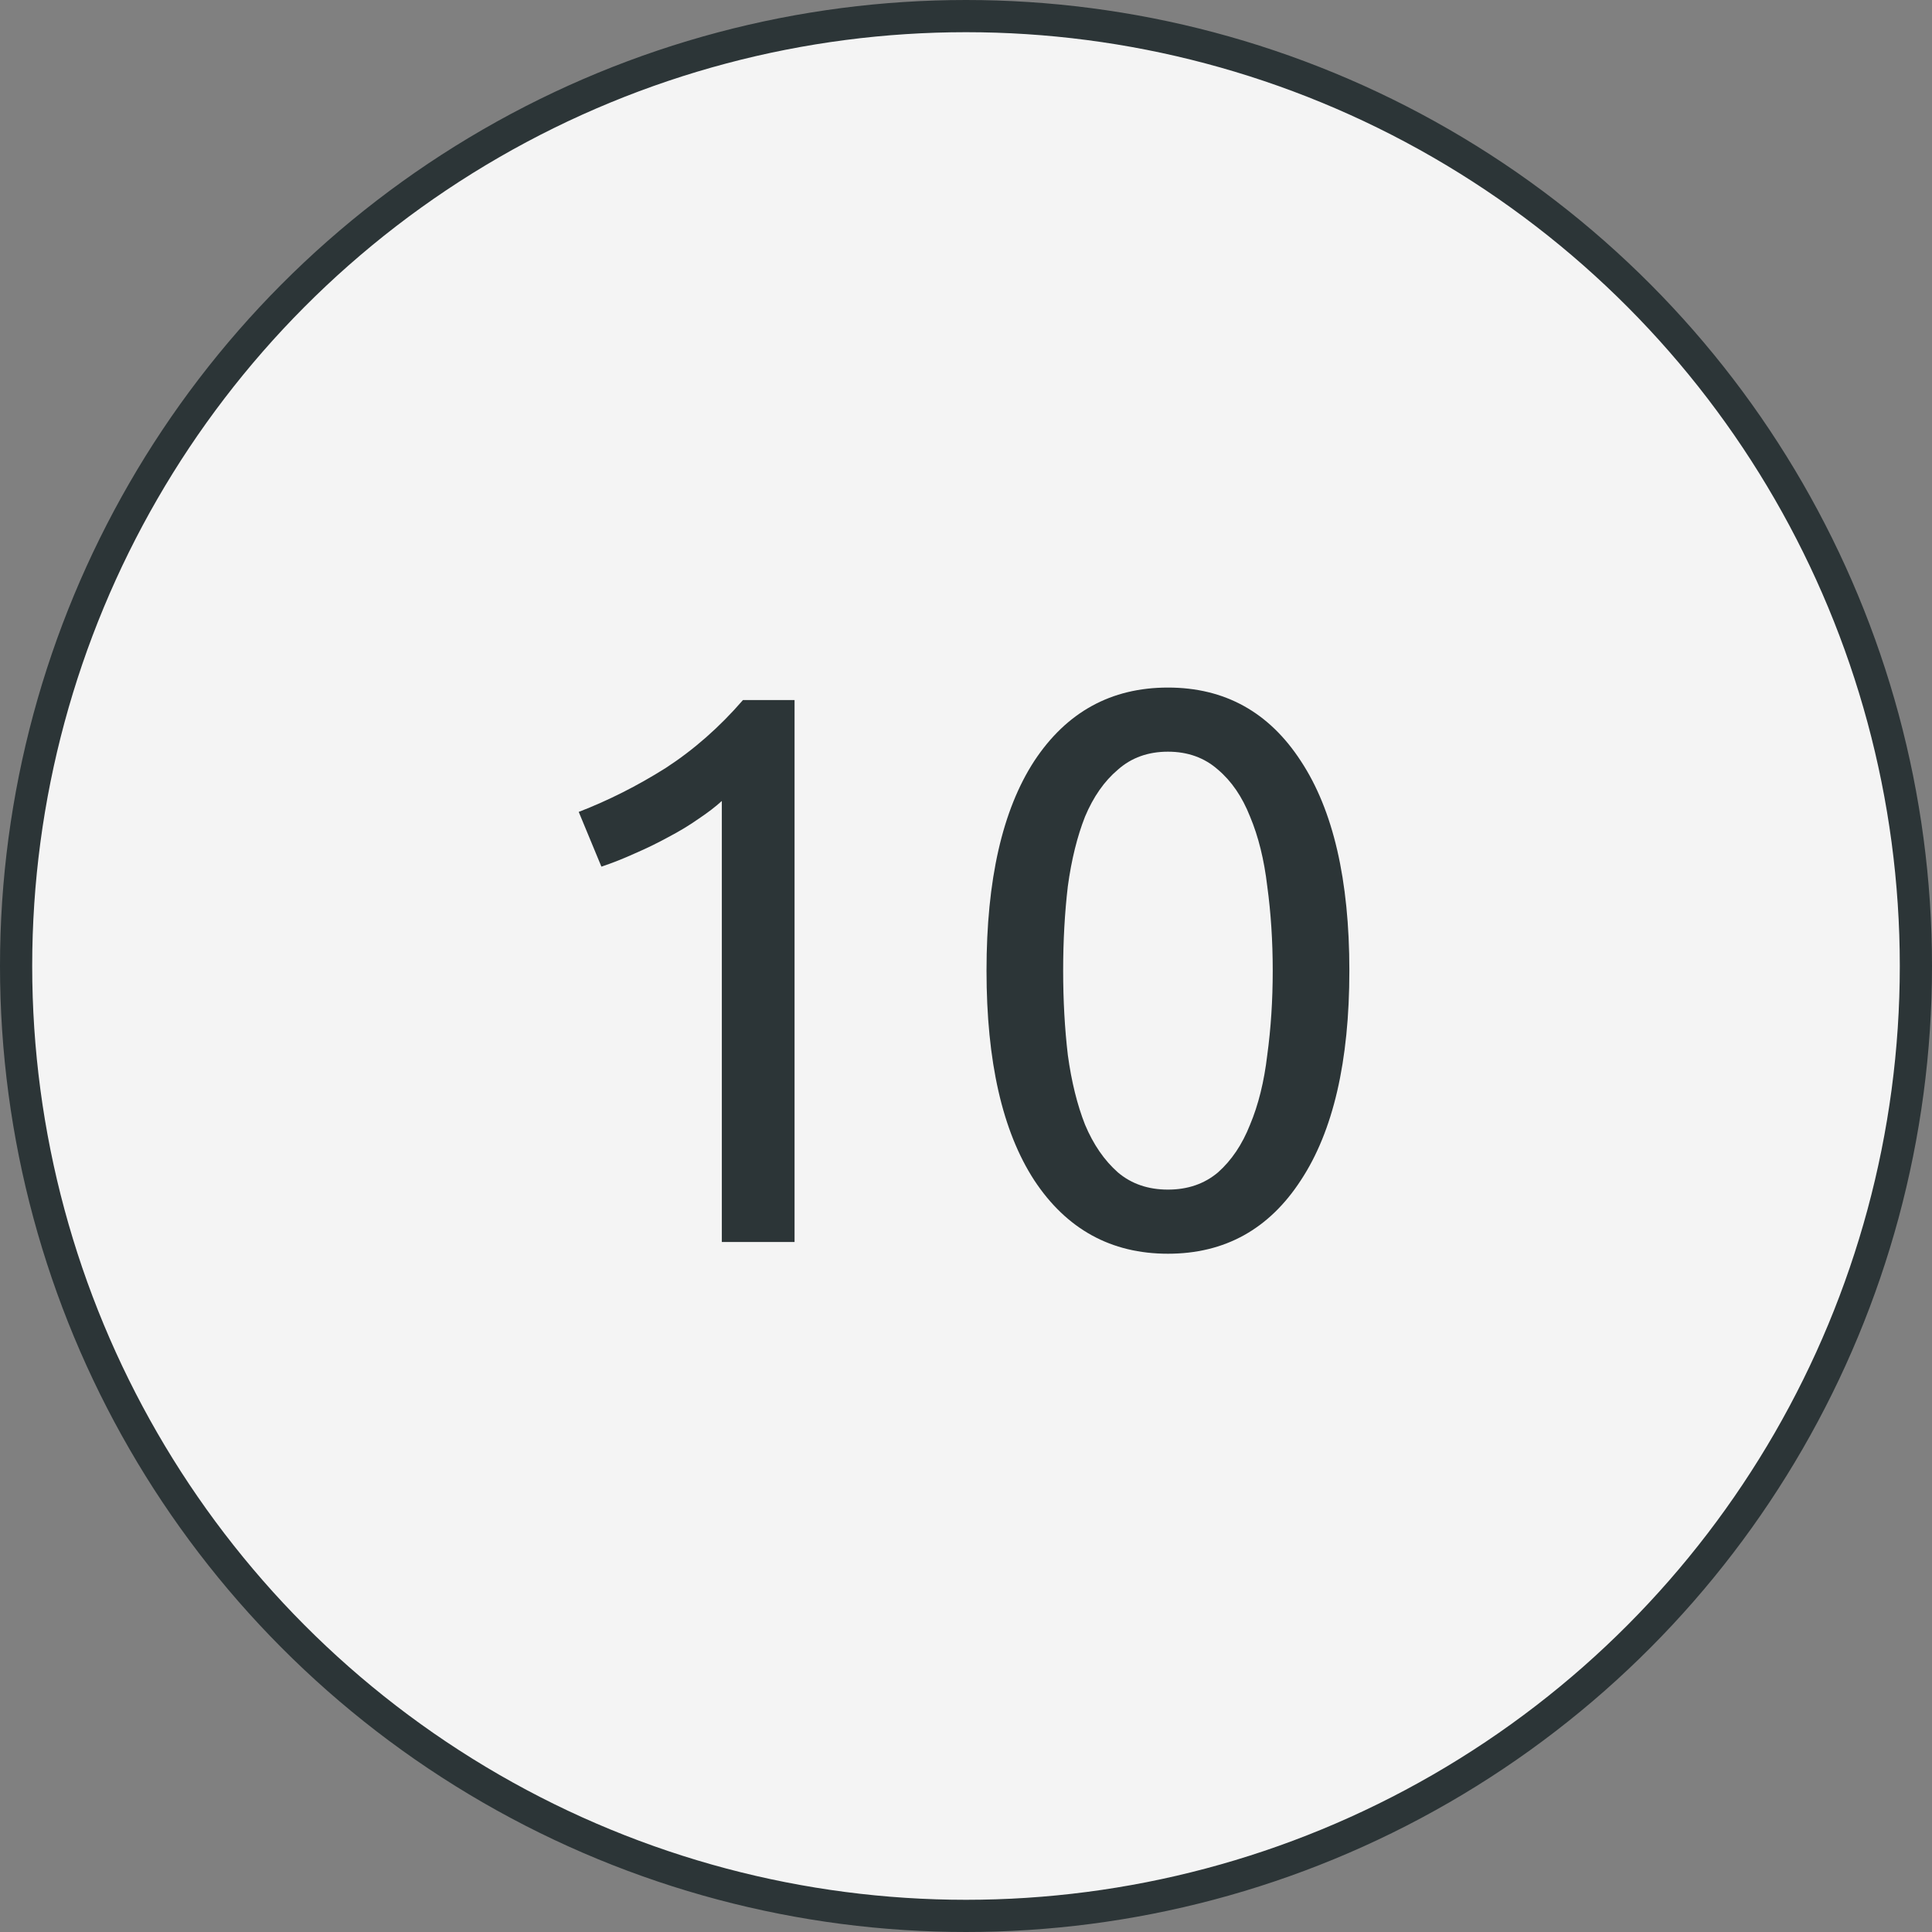 <svg width="42" height="42" viewBox="0 0 42 42" fill="none" xmlns="http://www.w3.org/2000/svg">
<rect x="0" y="0" width="42" height="42" fill="#808080" stroke="none"/>
<circle cx="21" cy="21" r="20.65" fill="#F4F4F4" stroke="#2C3537" stroke-width="0.7"/>
<path d="M12.581 17.65C13.227 17.401 13.856 17.083 14.468 16.698C15.08 16.301 15.641 15.808 16.151 15.219H17.273V27H15.692V17.412C15.556 17.537 15.386 17.667 15.182 17.803C14.989 17.939 14.774 18.069 14.536 18.194C14.309 18.319 14.066 18.438 13.805 18.551C13.556 18.664 13.312 18.761 13.074 18.84L12.581 17.65ZM21.446 21.101C21.446 19.129 21.791 17.61 22.483 16.545C23.185 15.48 24.154 14.947 25.39 14.947C26.625 14.947 27.588 15.48 28.28 16.545C28.982 17.61 29.334 19.129 29.334 21.101C29.334 23.073 28.982 24.592 28.28 25.657C27.588 26.722 26.625 27.255 25.39 27.255C24.154 27.255 23.185 26.722 22.483 25.657C21.791 24.592 21.446 23.073 21.446 21.101ZM27.668 21.101C27.668 20.455 27.628 19.843 27.549 19.265C27.481 18.687 27.356 18.183 27.175 17.752C27.005 17.321 26.772 16.981 26.478 16.732C26.183 16.471 25.82 16.341 25.39 16.341C24.959 16.341 24.596 16.471 24.302 16.732C24.007 16.981 23.769 17.321 23.588 17.752C23.418 18.183 23.293 18.687 23.214 19.265C23.146 19.843 23.112 20.455 23.112 21.101C23.112 21.747 23.146 22.359 23.214 22.937C23.293 23.515 23.418 24.019 23.588 24.45C23.769 24.881 24.007 25.226 24.302 25.487C24.596 25.736 24.959 25.861 25.39 25.861C25.82 25.861 26.183 25.736 26.478 25.487C26.772 25.226 27.005 24.881 27.175 24.45C27.356 24.019 27.481 23.515 27.549 22.937C27.628 22.359 27.668 21.747 27.668 21.101Z" fill="#2C3537"/>
</svg>
